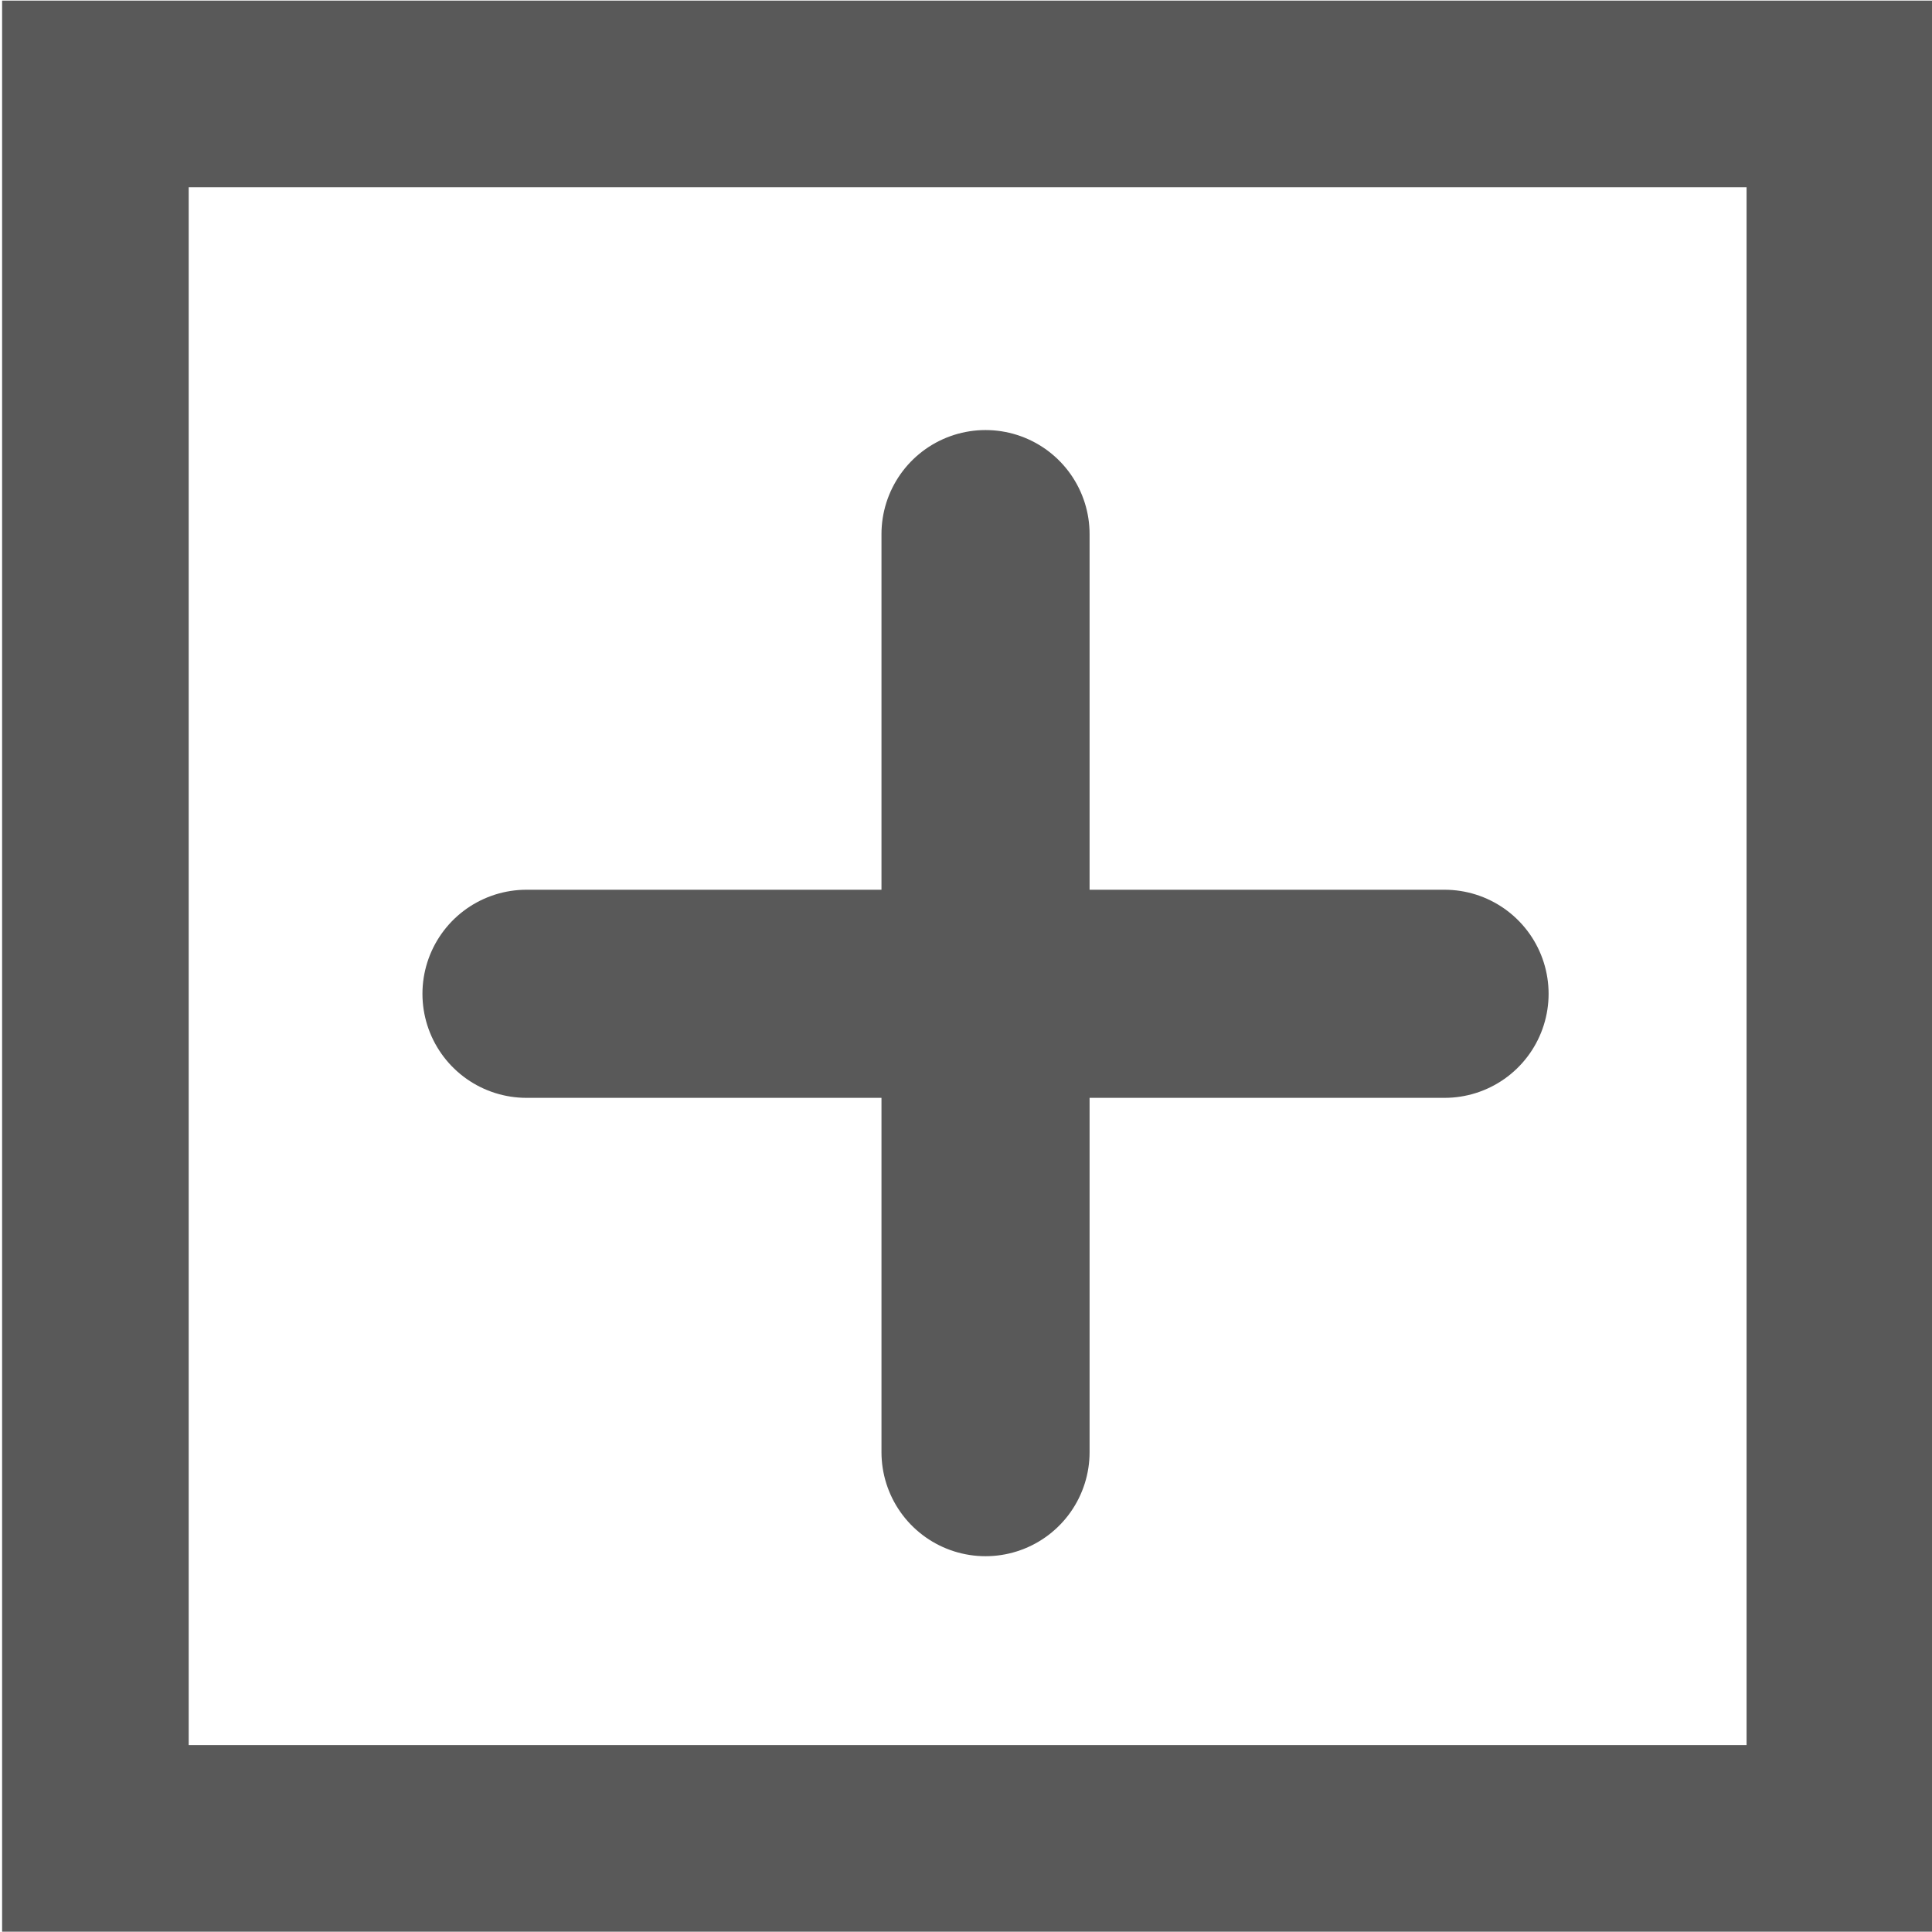 <?xml version="1.0" encoding="UTF-8" standalone="no"?>
<!DOCTYPE svg PUBLIC "-//W3C//DTD SVG 1.1//EN" "http://www.w3.org/Graphics/SVG/1.1/DTD/svg11.dtd">
<svg width="100%" height="100%" viewBox="0 0 13 13" version="1.1" xmlns="http://www.w3.org/2000/svg" xmlns:xlink="http://www.w3.org/1999/xlink" xml:space="preserve" xmlns:serif="http://www.serif.com/" style="fill-rule:evenodd;clip-rule:evenodd;stroke-linecap:round;stroke-miterlimit:1.5;">
    <g transform="matrix(0.837,0,0,0.837,-1.058,-1.314)">
        <rect x="2.031" y="2.325" width="14.024" height="14.024" style="fill:none;stroke:rgb(89,89,89);stroke-width:1.5px;"/>
        <g transform="matrix(1.195,0,0,1.195,1.264,1.57)">
            <path d="M6.63,3.593L6.63,9.769" style="fill:none;stroke:rgb(89,89,89);stroke-width:1.4px;stroke-linecap:butt;stroke-linejoin:round;"/>
        </g>
        <g transform="matrix(7.31926e-17,-1.195,1.195,7.31926e-17,1.203,17.482)">
            <path d="M6.63,3.593L6.63,9.769" style="fill:none;stroke:rgb(89,89,89);stroke-width:1.4px;stroke-linecap:butt;stroke-linejoin:round;"/>
        </g>
    </g>
</svg>
